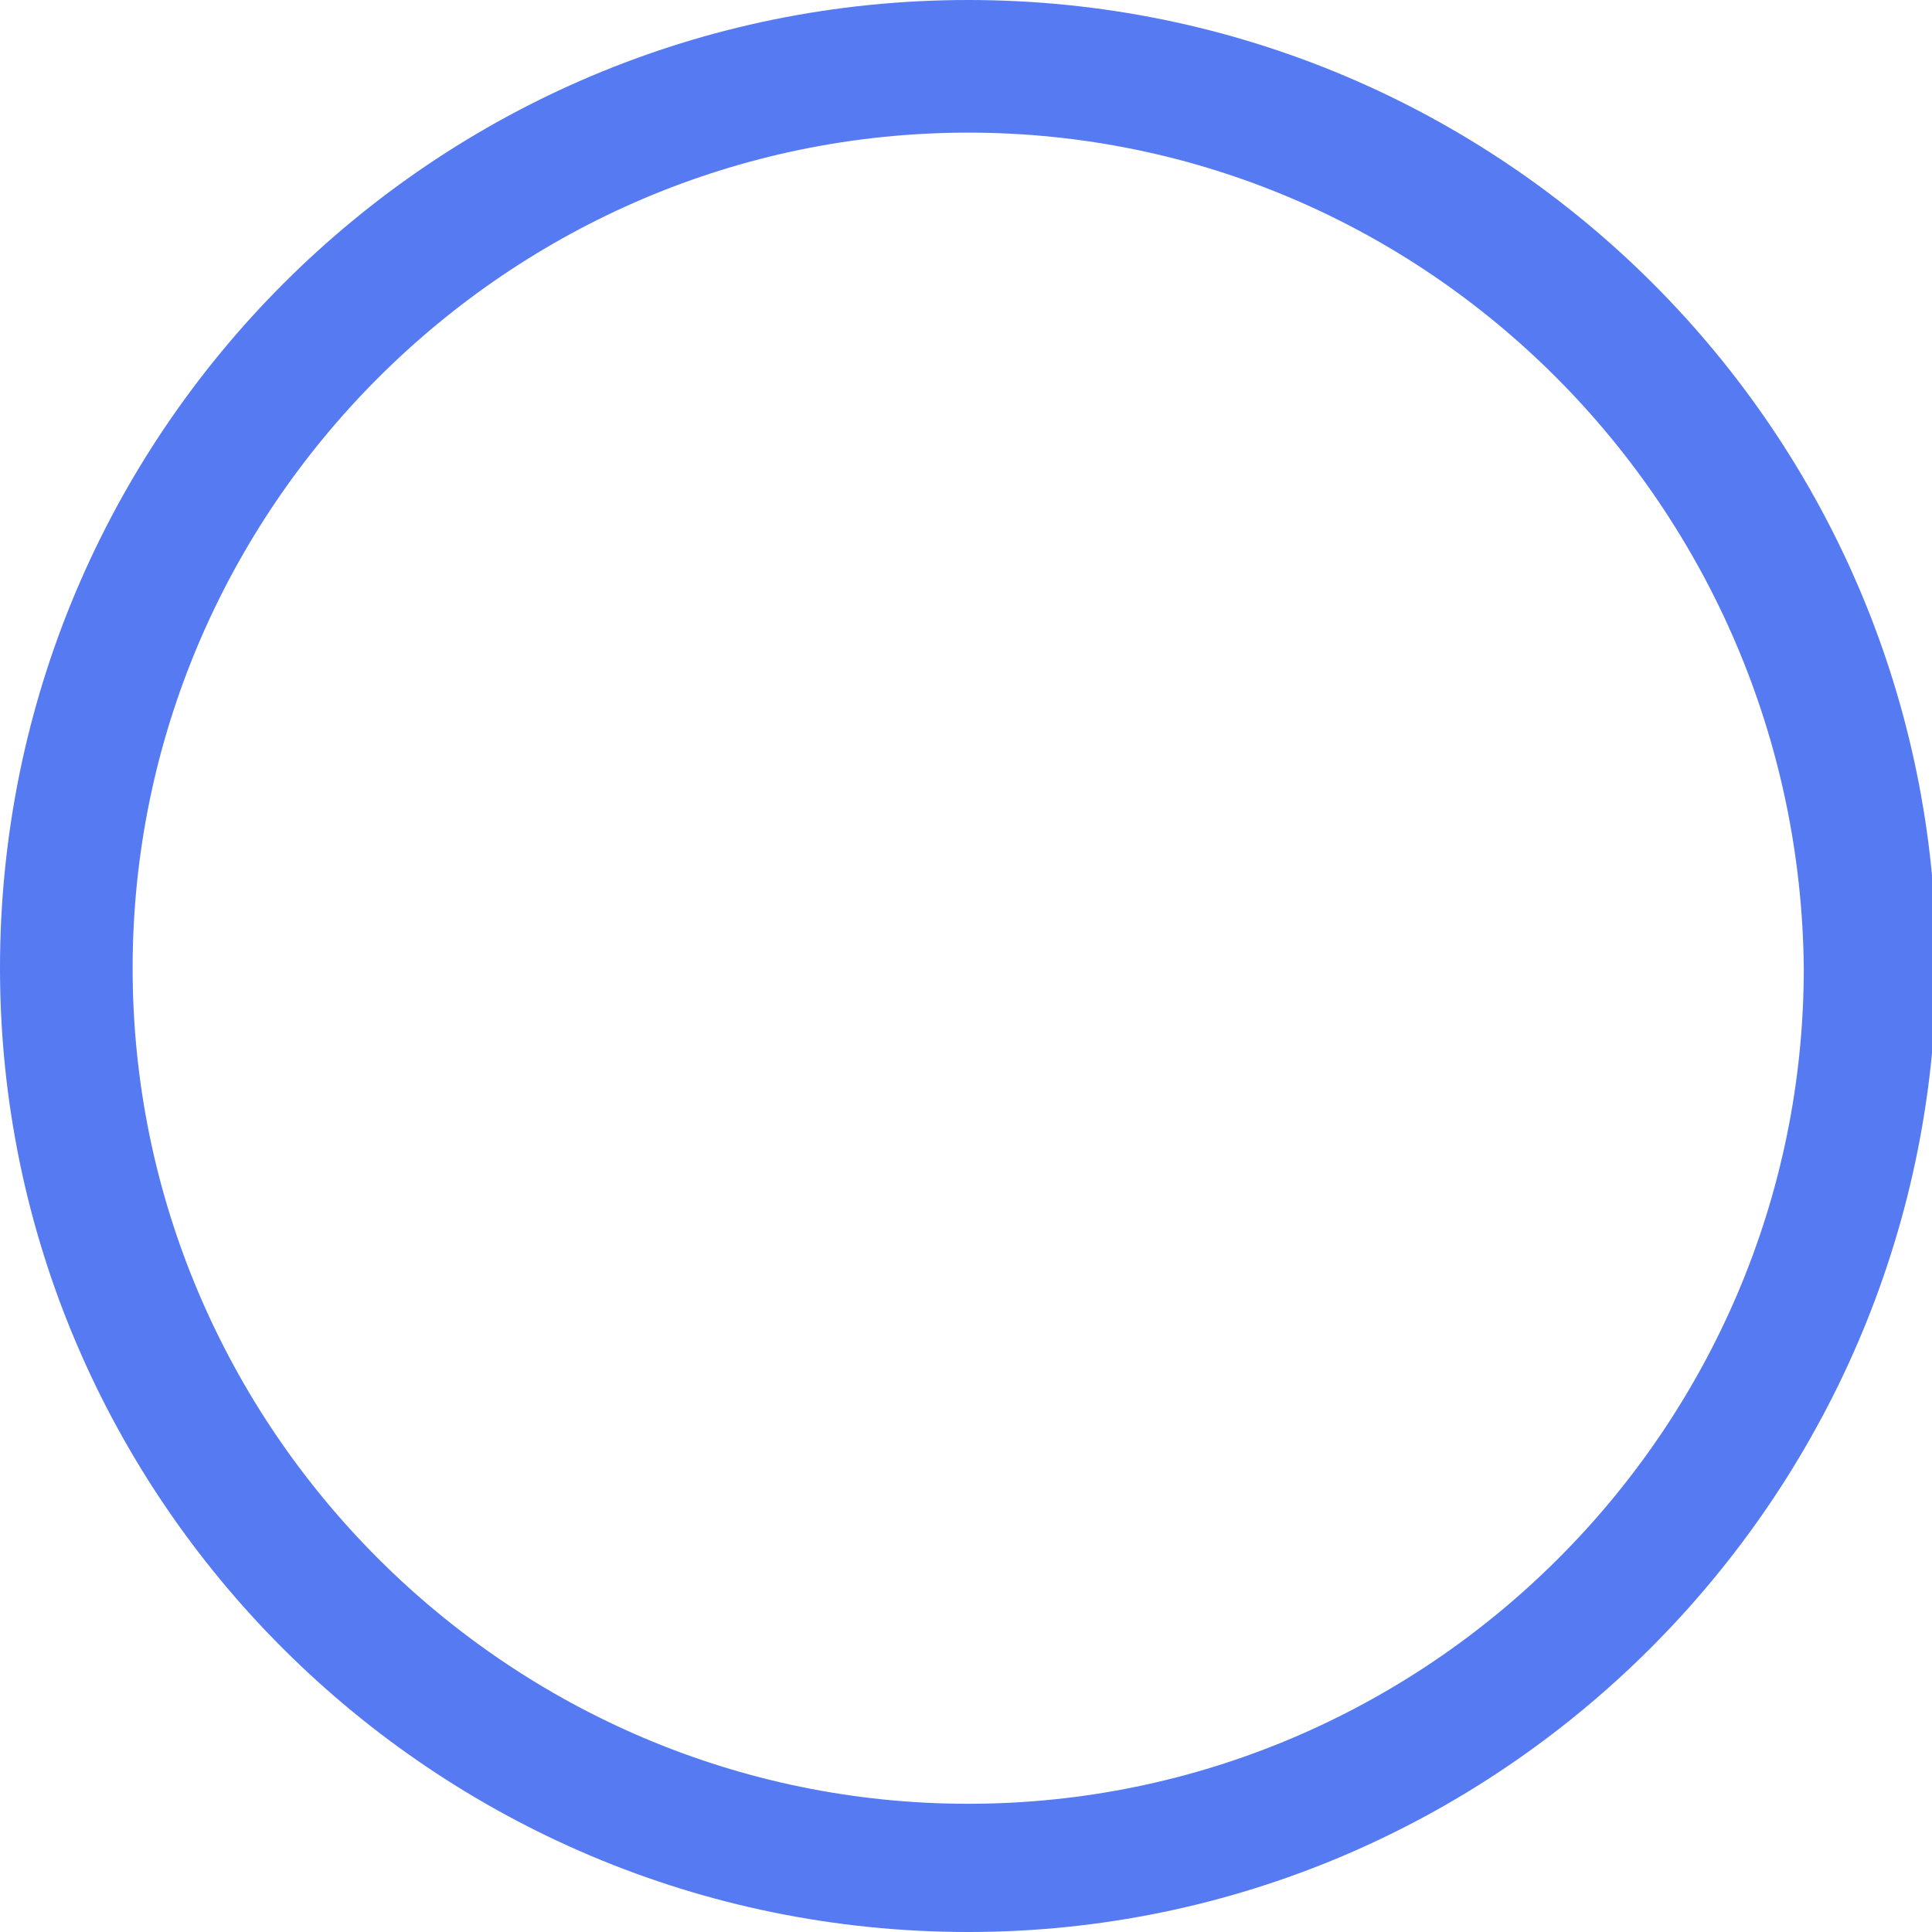 <?xml version="1.0" encoding="utf-8"?>
<!-- Generator: Adobe Illustrator 26.2.1, SVG Export Plug-In . SVG Version: 6.00 Build 0)  -->
<svg version="1.1" id="レイヤー_1" xmlns="http://www.w3.org/2000/svg" xmlns:xlink="http://www.w3.org/1999/xlink" x="0px"
	 y="0px" viewBox="0 0 43.7 43.7" style="enable-background:new 0 0 43.7 43.7;" xml:space="preserve">
<style type="text/css">
	.st0{fill:#557AF2;}
</style>
<path class="st0" d="M21.9,43.7C9.8,43.7,0,33.9,0,21.9C0,9.8,9.8,0,21.9,0c12.1,0,21.9,9.8,21.9,21.9
	C43.7,33.9,33.9,43.7,21.9,43.7z M21.9,3C11.5,3,3,11.5,3,21.9c0,10.4,8.5,18.9,18.9,18.9c10.4,0,18.9-8.5,18.9-18.9
	C40.7,11.5,32.3,3,21.9,3z"/>
</svg>
